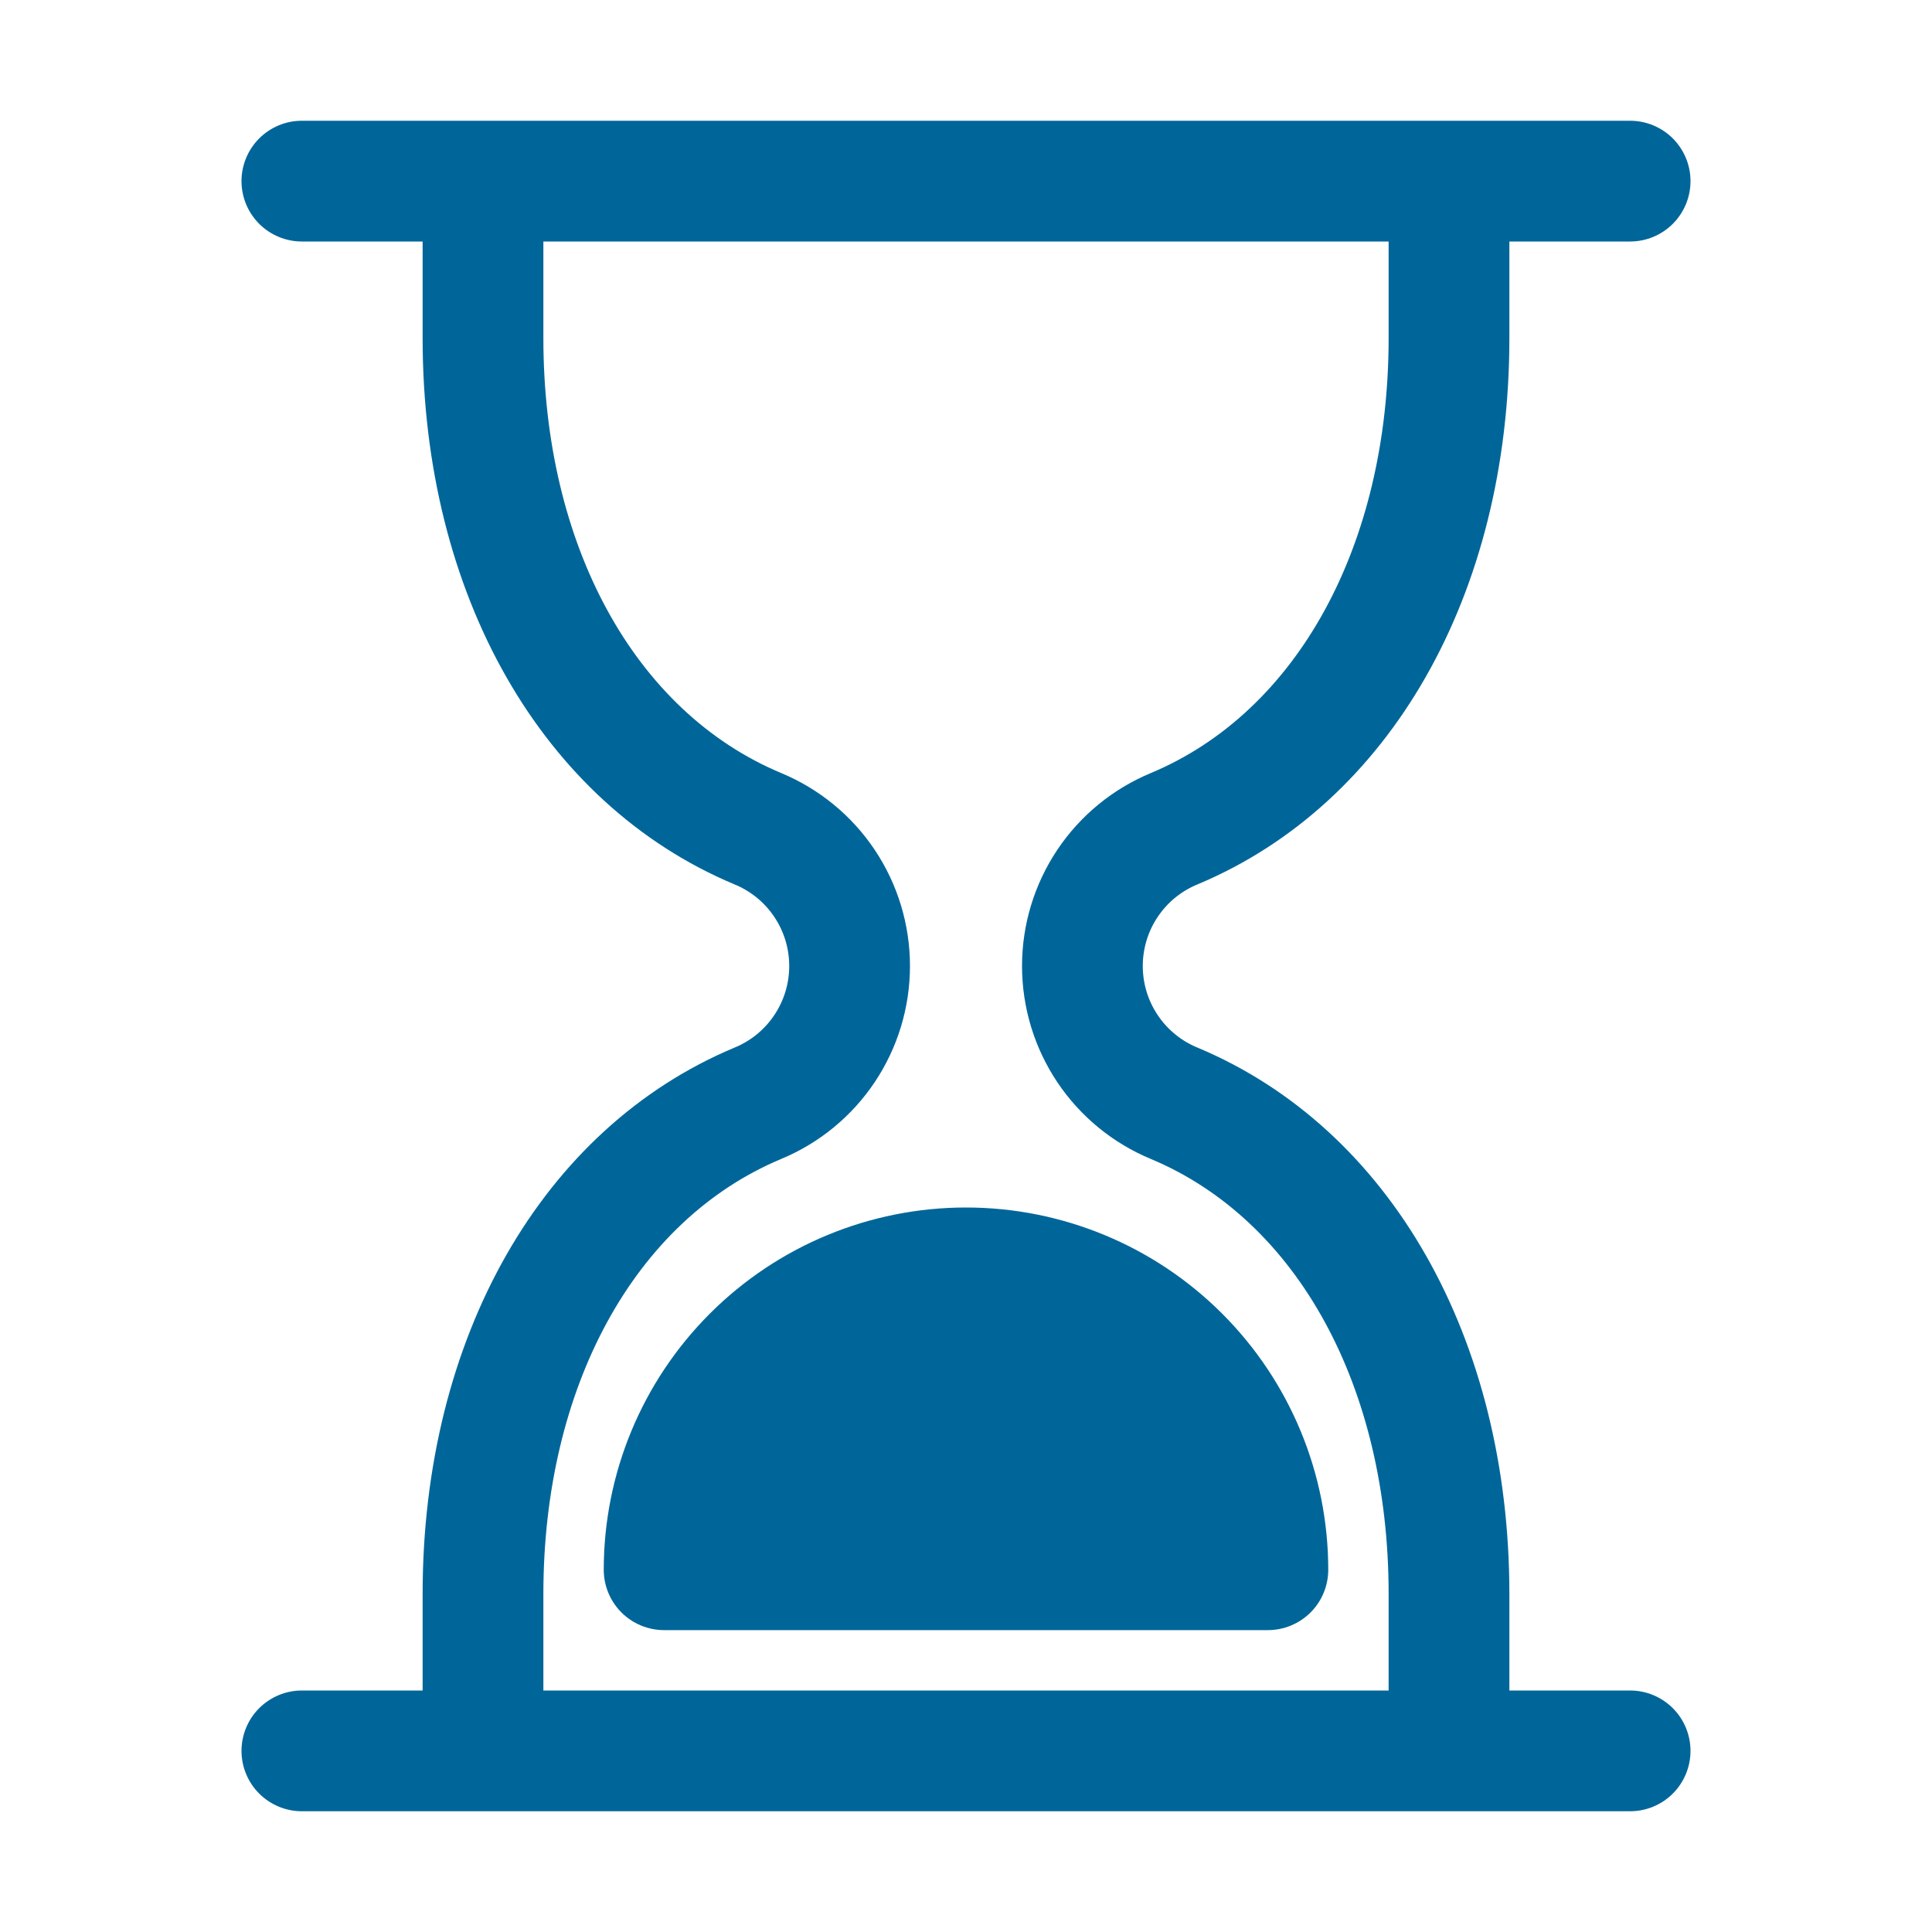 <?xml version="1.0" encoding="UTF-8"?>
<svg xmlns="http://www.w3.org/2000/svg" width="40" height="40" viewBox="0 0 40 40" fill="none">
  <path d="M33.75 35H31.25V33.001C31.25 27.695 28.779 23.363 24.801 21.693C24.464 21.557 24.175 21.323 23.972 21.021C23.768 20.719 23.66 20.364 23.66 20C23.66 19.636 23.768 19.281 23.972 18.979C24.175 18.677 24.464 18.443 24.801 18.307C28.779 16.637 31.25 12.305 31.25 7V5H33.75C34.081 5 34.4 4.868 34.634 4.634C34.868 4.399 35 4.082 35 3.75C35 3.418 34.868 3.101 34.634 2.866C34.4 2.632 34.081 2.5 33.75 2.5H6.25C5.918 2.5 5.601 2.632 5.366 2.866C5.132 3.101 5 3.418 5 3.75C5 4.082 5.132 4.399 5.366 4.634C5.601 4.868 5.918 5 6.25 5H8.75V7C8.75 12.305 11.221 16.637 15.199 18.307C15.536 18.443 15.825 18.677 16.028 18.979C16.232 19.281 16.34 19.636 16.34 20C16.34 20.364 16.232 20.719 16.028 21.021C15.825 21.323 15.536 21.557 15.199 21.693C11.221 23.363 8.75 27.695 8.75 33.001V35H6.25C5.918 35 5.601 35.132 5.366 35.366C5.132 35.6 5 35.919 5 36.25C5 36.581 5.132 36.9 5.366 37.134C5.601 37.368 5.918 37.5 6.25 37.5H33.75C34.081 37.5 34.4 37.368 34.634 37.134C34.868 36.9 35 36.581 35 36.25C35 35.919 34.868 35.6 34.634 35.366C34.4 35.132 34.081 35 33.75 35ZM11.25 35V33.001C11.25 28.721 13.133 25.271 16.166 23.998C16.957 23.671 17.634 23.117 18.11 22.405C18.586 21.693 18.84 20.856 18.84 20C18.84 19.144 18.586 18.307 18.11 17.595C17.634 16.883 16.957 16.329 16.166 16.002C13.133 14.729 11.25 11.279 11.25 7V5H28.75V7C28.75 11.279 26.866 14.729 23.834 16.002C23.043 16.329 22.366 16.883 21.89 17.595C21.414 18.307 21.16 19.144 21.16 20C21.16 20.856 21.414 21.693 21.89 22.405C22.366 23.117 23.043 23.671 23.834 23.998C26.866 25.271 28.75 28.721 28.75 33.001V35H11.25ZM27.5 32.5C27.5 32.831 27.368 33.15 27.134 33.384C26.899 33.618 26.581 33.75 26.25 33.75H13.75C13.418 33.75 13.101 33.618 12.866 33.384C12.632 33.15 12.5 32.831 12.5 32.5C12.5 30.511 13.29 28.603 14.697 27.197C16.103 25.79 18.011 25 20 25C21.989 25 23.897 25.79 25.303 27.197C26.71 28.603 27.5 30.511 27.5 32.5Z" fill="#006699"></path>
</svg>
